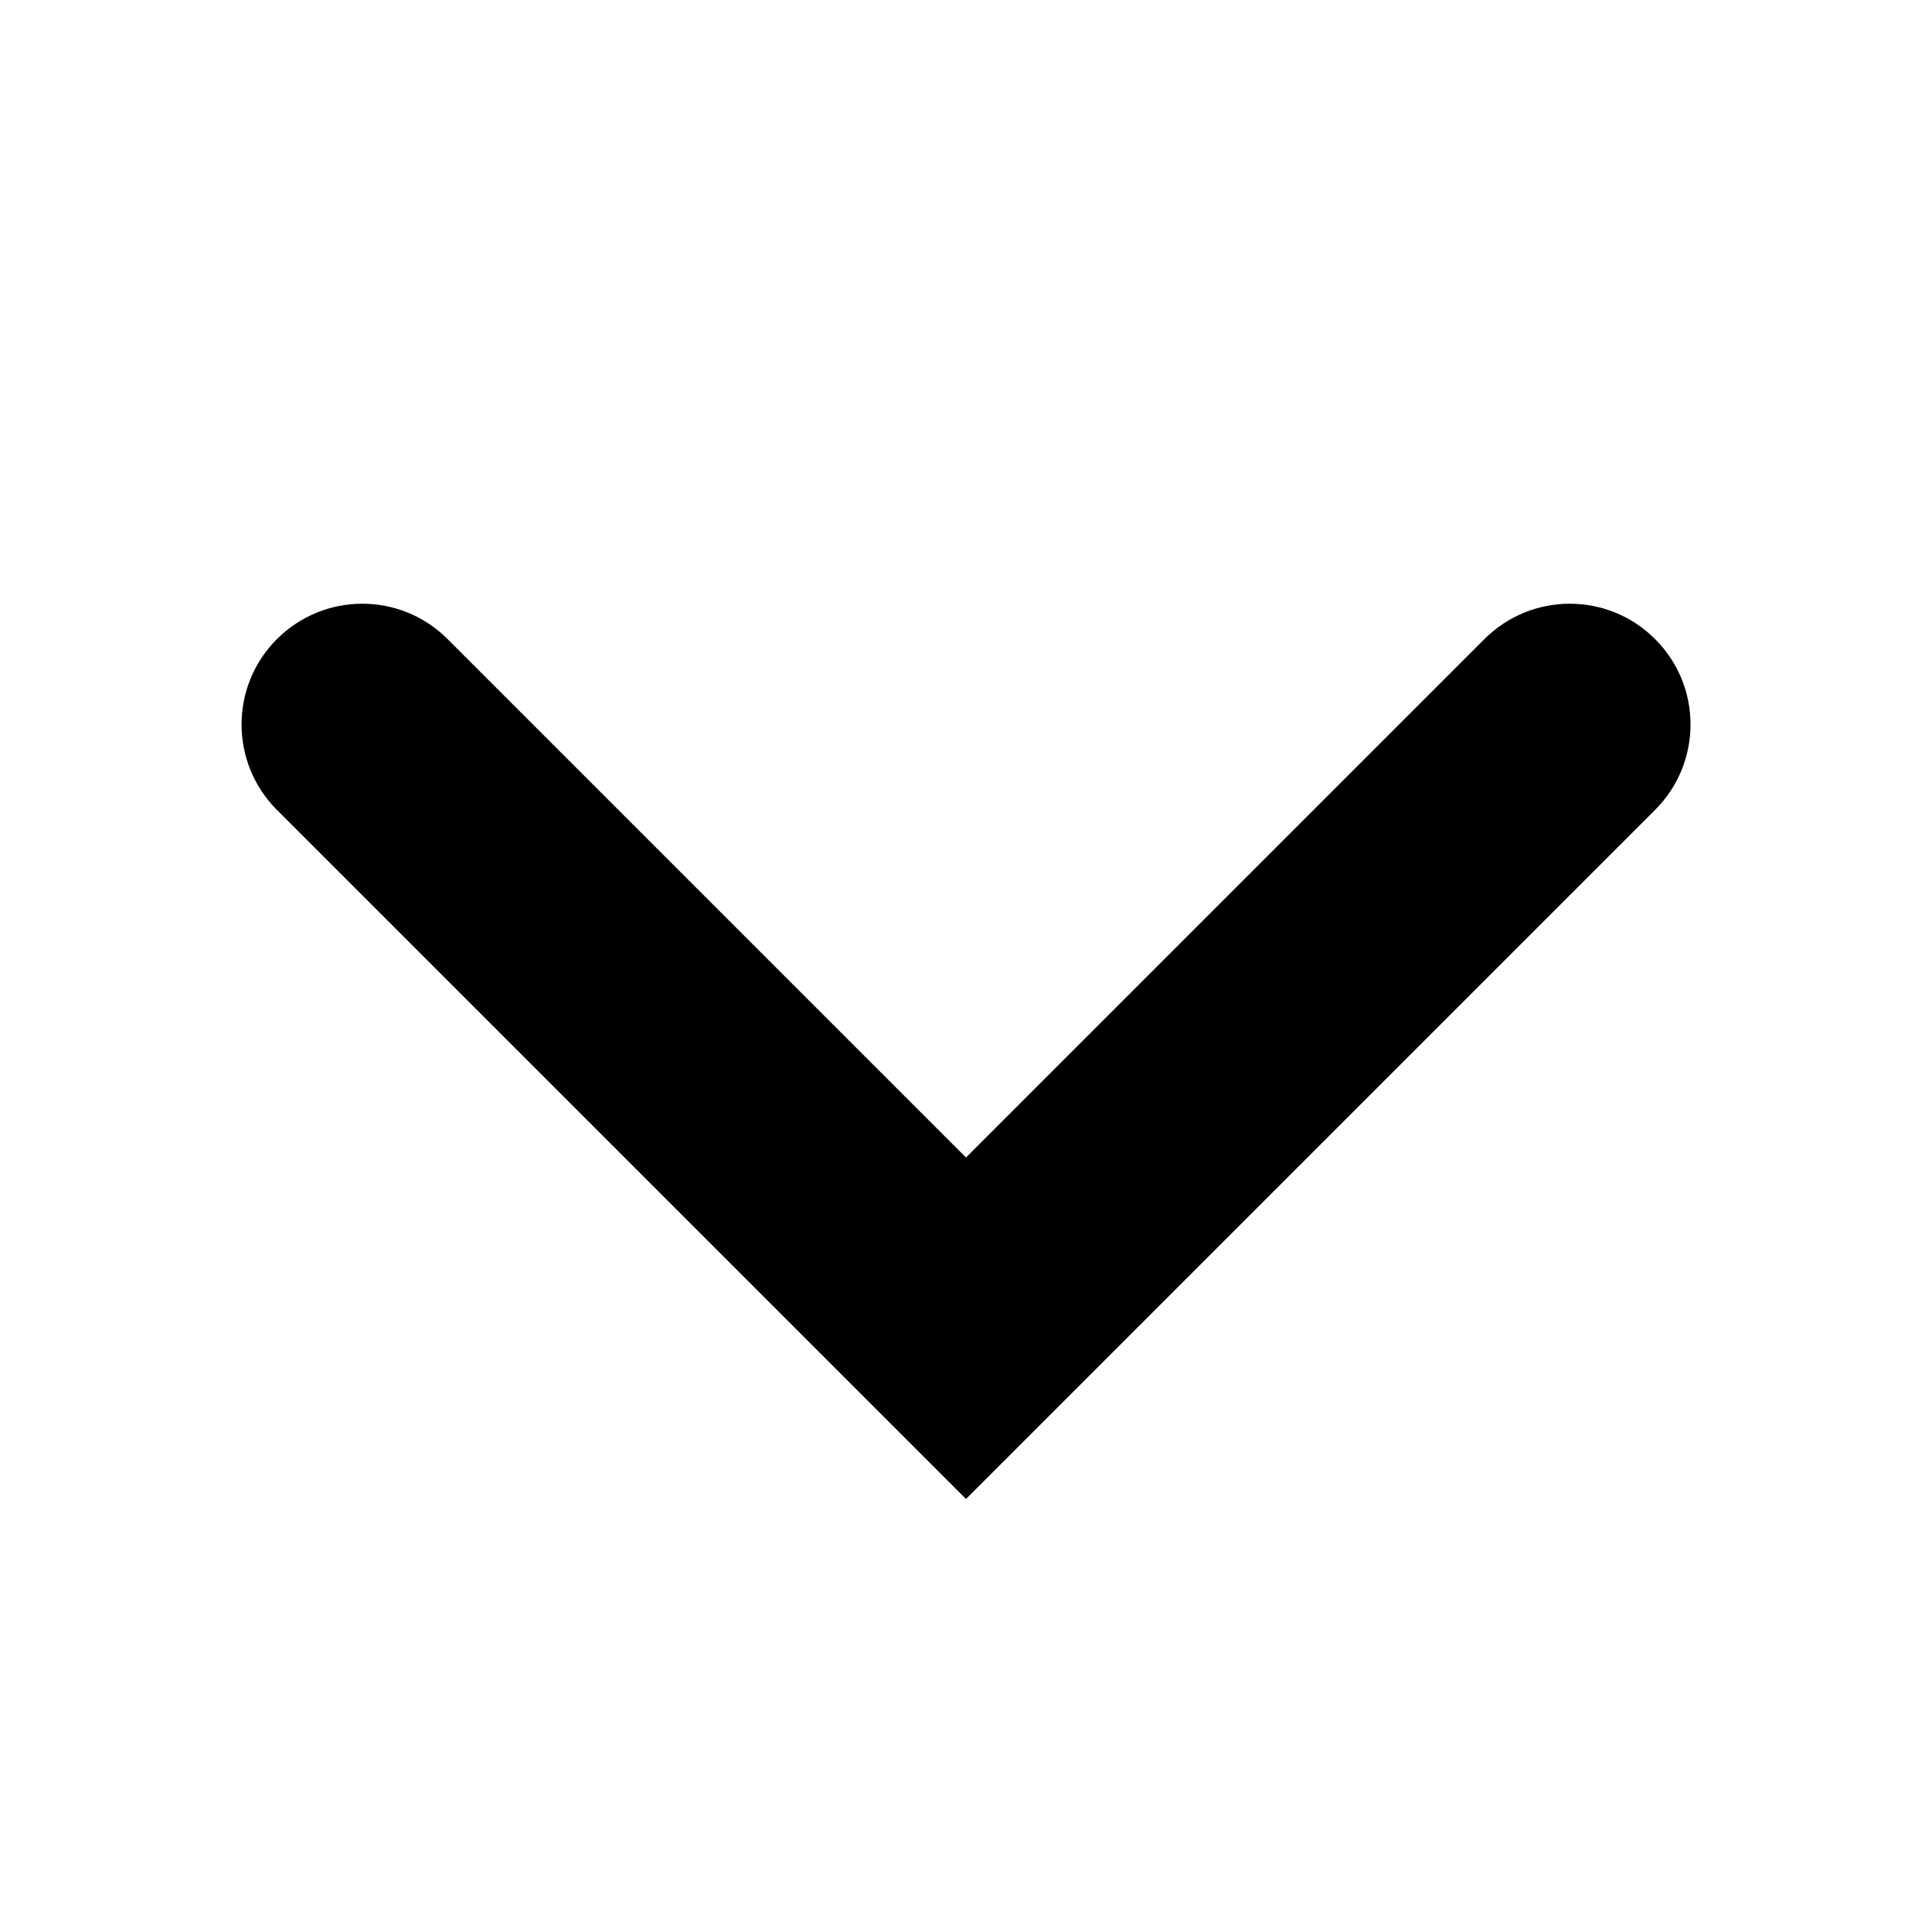 <svg width="16" height="16" viewBox="0 0 16 16" fill="none" xmlns="http://www.w3.org/2000/svg">
<path d="M3.707 5.293C3.317 4.902 2.684 4.902 2.293 5.293C1.903 5.683 1.903 6.316 2.293 6.707L8 12.414L13.707 6.707C14.098 6.316 14.098 5.683 13.707 5.293C13.317 4.902 12.684 4.902 12.293 5.293L8 9.586L3.707 5.293Z" fill="black"/>
</svg>
